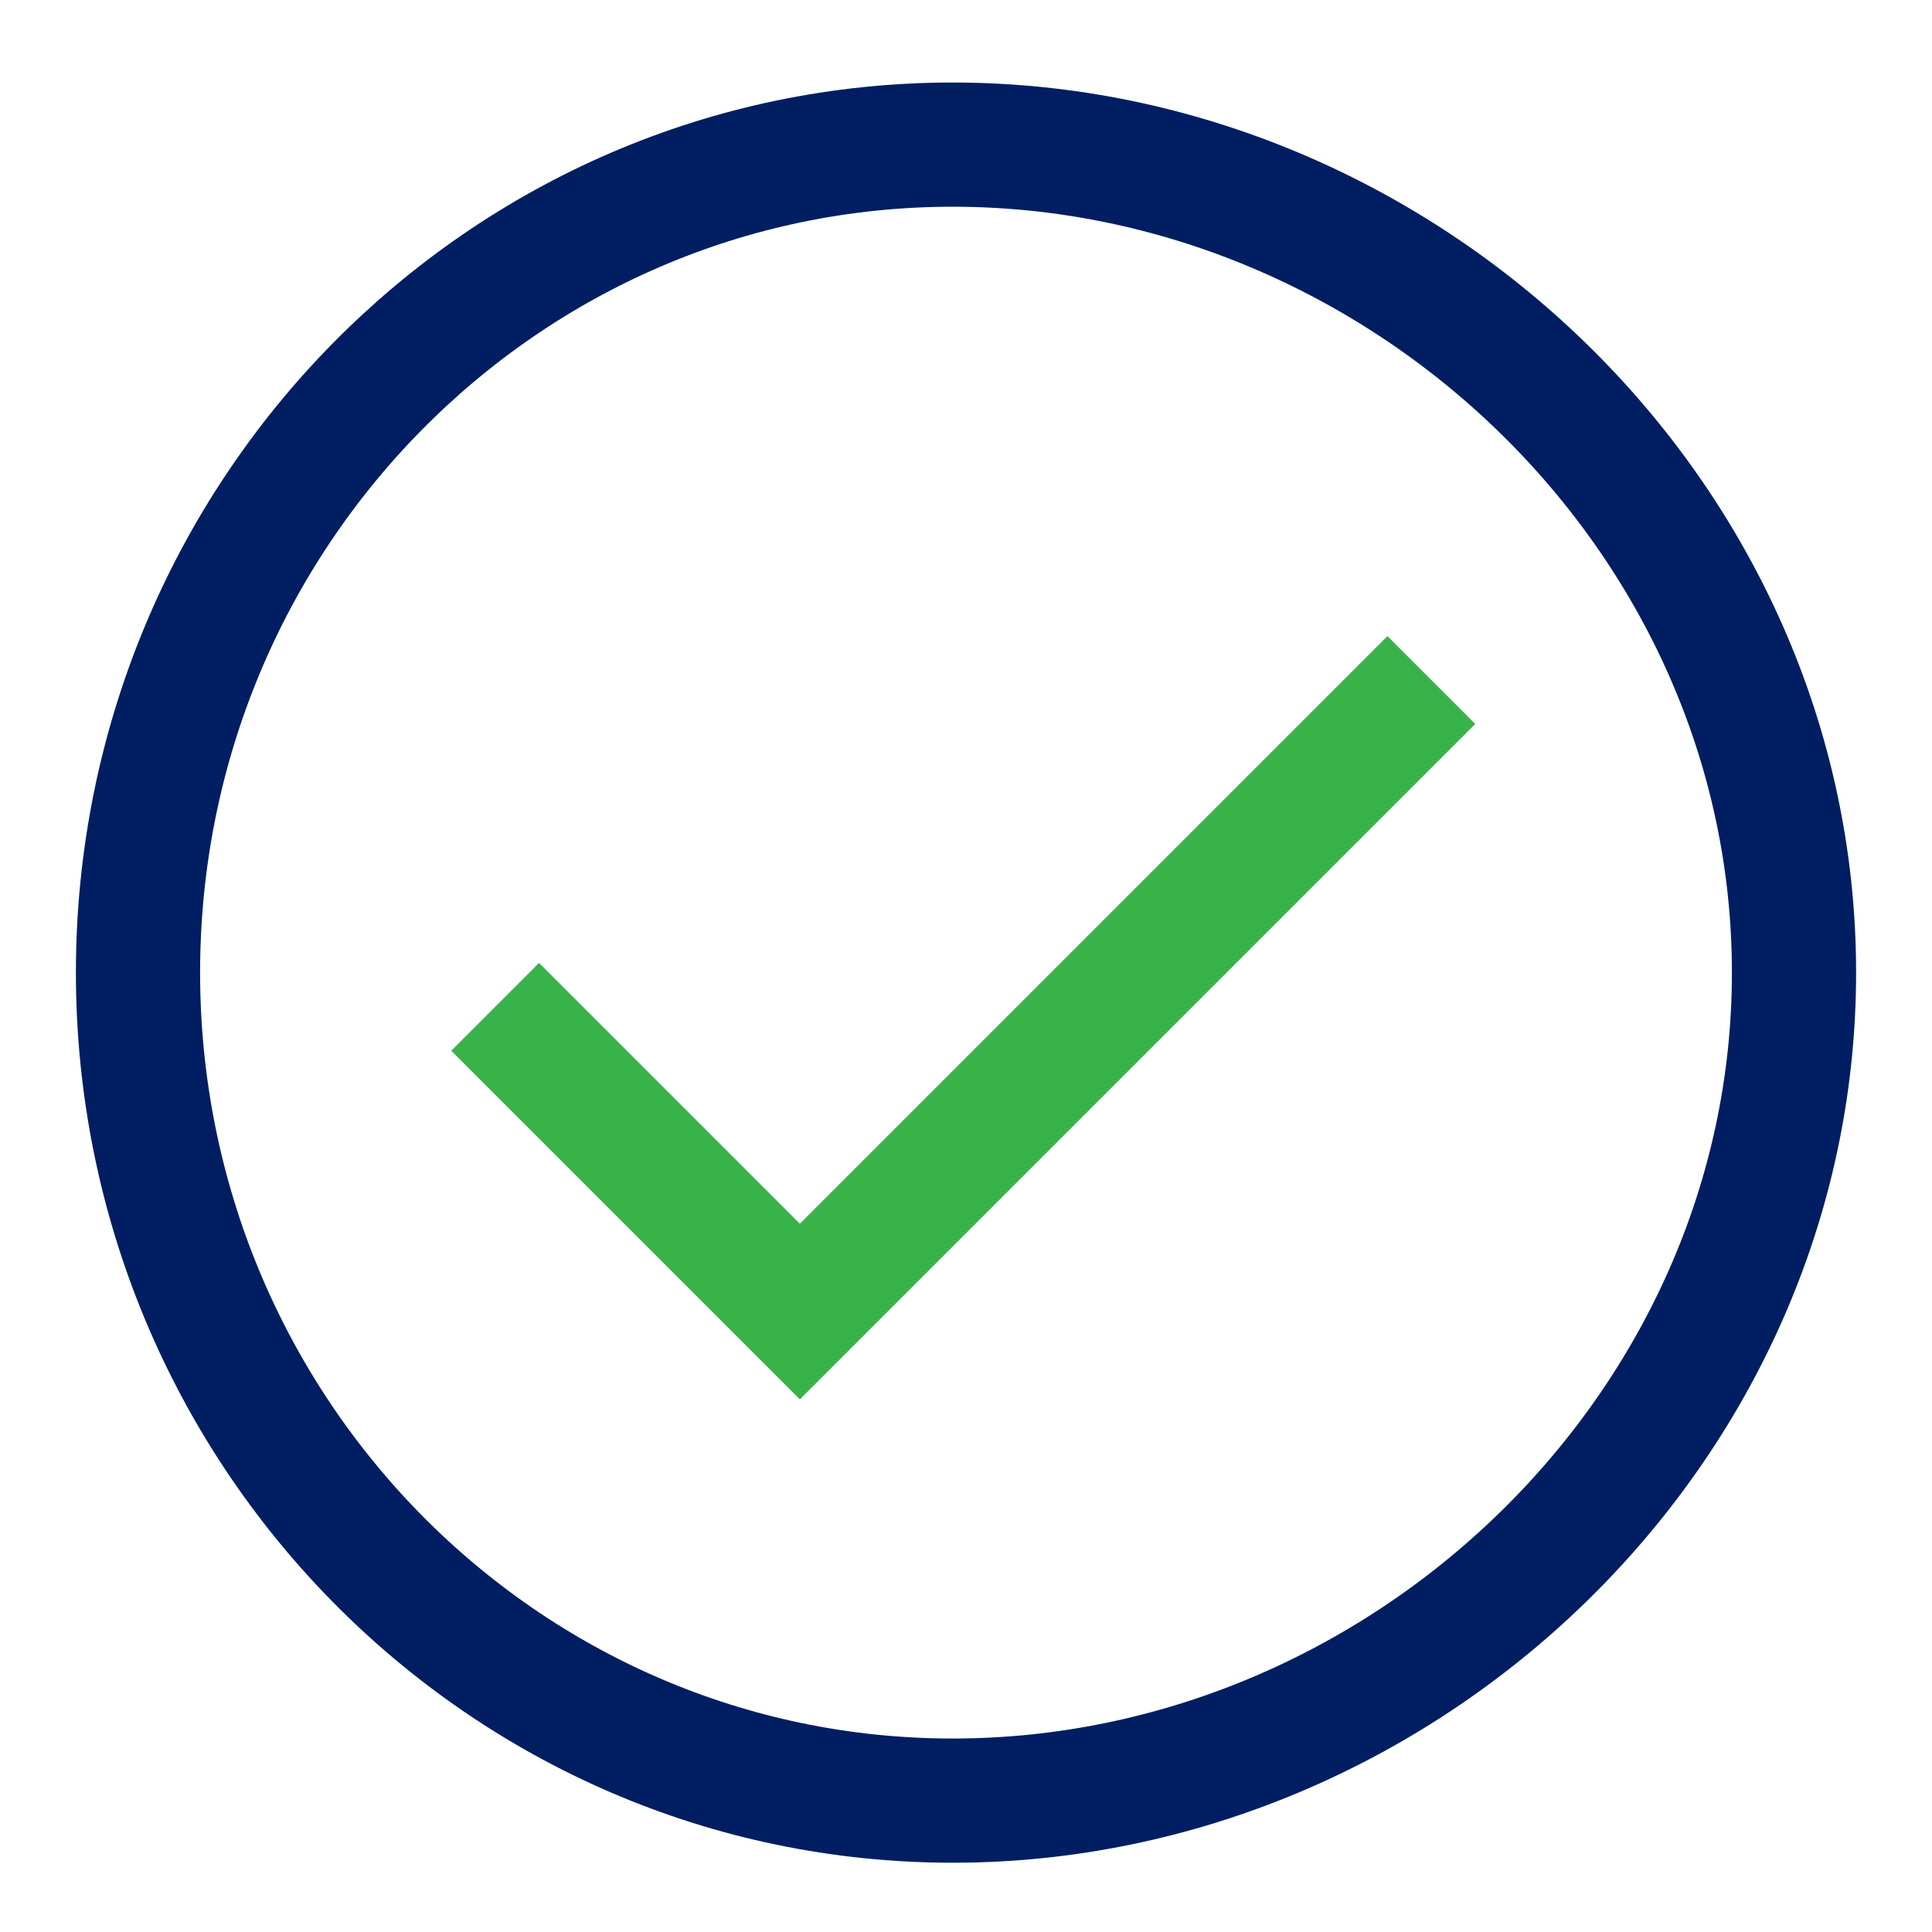 <?xml version="1.0" encoding="UTF-8"?>
<svg id="Layer_1" data-name="Layer 1" xmlns="http://www.w3.org/2000/svg" viewBox="0 0 35 35">
  <defs>
    <style>
      .cls-1 {
        stroke: #37b34a;
        stroke-miterlimit: 10;
      }

      .cls-1, .cls-2 {
        fill: none;
        stroke-width: 2.25px;
      }

      .cls-2 {
        stroke: #001e61;
        stroke-linejoin: round;
      }
    </style>
  </defs>
  <path class="cls-2" d="M32.5,17.62c0-8.28-7.09-15-15.24-15-8.15,0-14.76,6.72-14.76,15s6.61,15,14.76,15,15.24-6.72,15.24-15Z"/>
  <polyline class="cls-1" points="8.97 18.24 14.49 23.76 25.93 12.32"/>
</svg>
